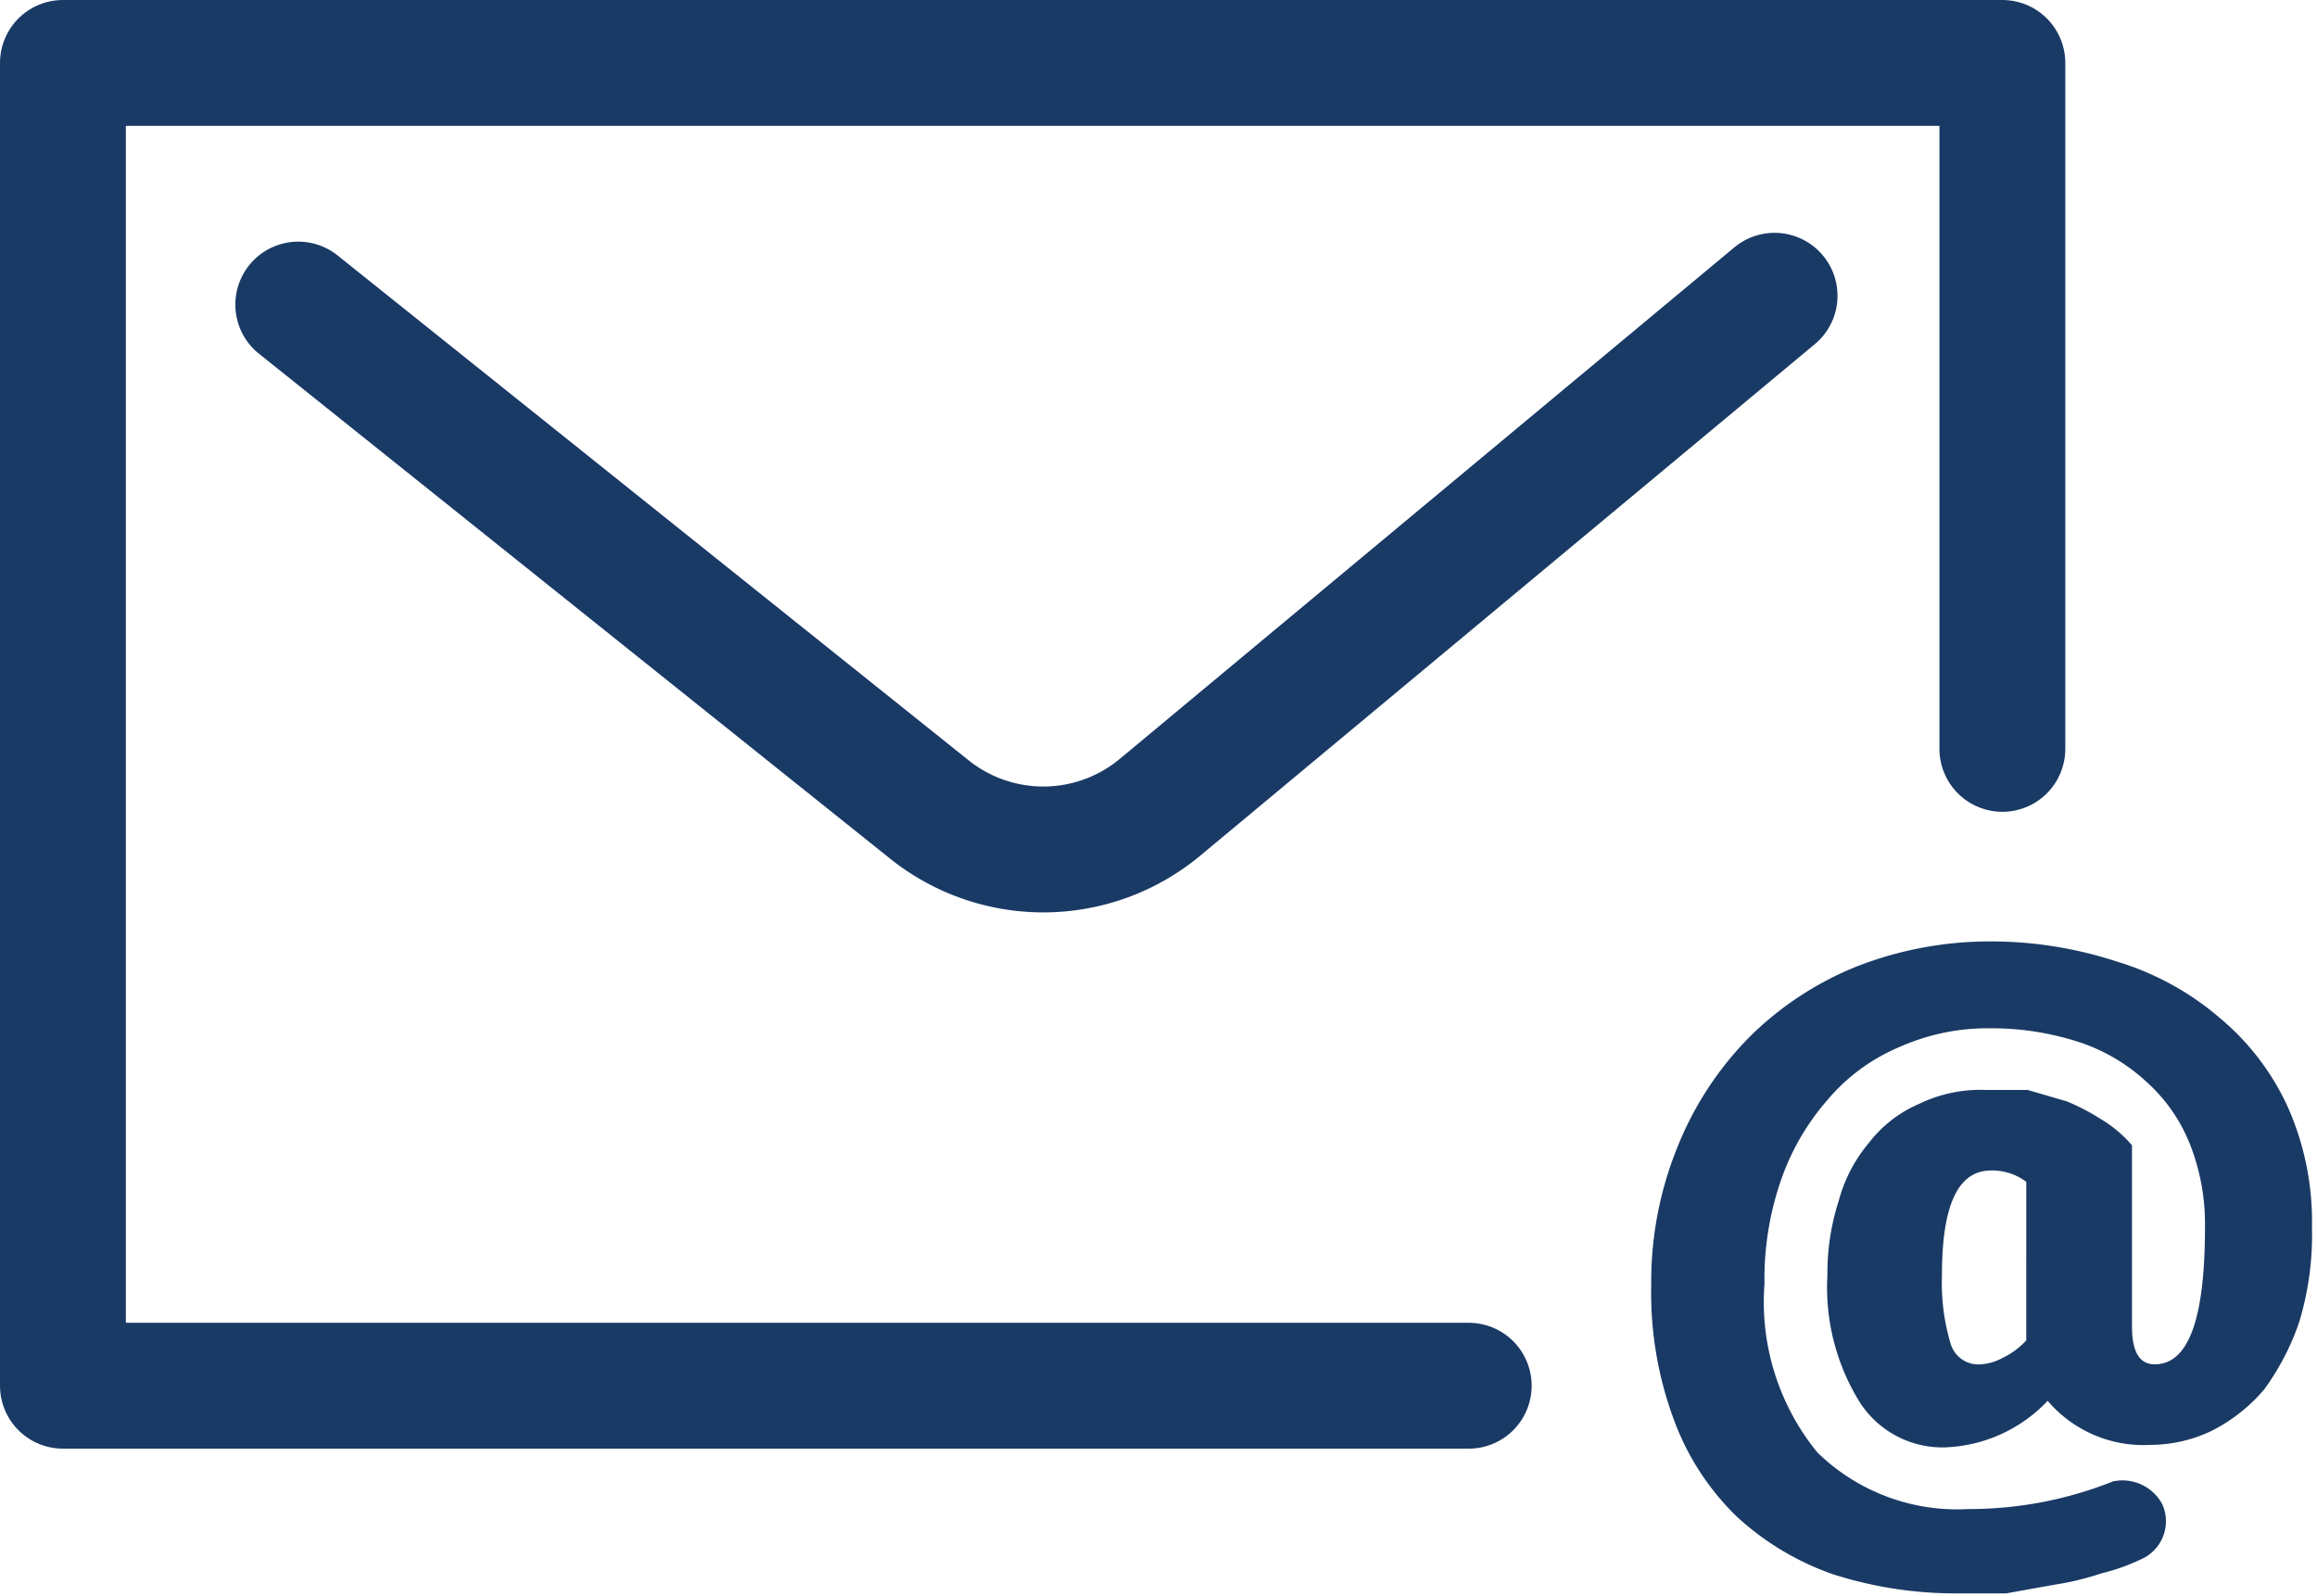 <svg xmlns="http://www.w3.org/2000/svg" viewBox="0 0 18.41 12.68"><defs><style>.cls-1{fill:none;stroke:#193a65;stroke-linecap:round;stroke-linejoin:round}</style></defs><g id="Ebene_2" data-name="Ebene 2"><g id="Vorlage"><g id="Mail"><path class="cls-1" d="M11.67 11.01H.5V.5h15.41v5.45"/><path class="cls-1" d="M2.37 2.42l5 4a1.45 1.45 0 001.84 0l4.89-4.07"/><path d="M16.94 9.1v1.44q0 .3.18.3c.27 0 .4-.36.4-1.09a1.73 1.73 0 00-.12-.66 1.31 1.31 0 00-.34-.49 1.46 1.46 0 00-.54-.32 2.25 2.25 0 00-.71-.11 1.72 1.72 0 00-.72.15 1.51 1.51 0 00-.57.42 1.92 1.92 0 00-.37.64 2.39 2.39 0 00-.13.82 1.89 1.89 0 00.42 1.34 1.59 1.59 0 001.2.45 3.09 3.09 0 001.15-.22.36.36 0 01.39.18.33.33 0 01-.17.44 1.58 1.58 0 01-.31.11 2.22 2.22 0 01-.37.09l-.39.07h-.37a3.2 3.2 0 01-1-.15 2.19 2.19 0 01-.77-.46 2.06 2.06 0 01-.5-.77 2.89 2.89 0 01-.18-1.07 2.84 2.84 0 01.21-1.1 2.63 2.63 0 01.57-.87 2.57 2.57 0 01.85-.56 2.91 2.91 0 011.07-.2 3.21 3.21 0 011 .16 2.25 2.25 0 01.82.45 2 2 0 01.54.71 2.24 2.24 0 01.19.95 2.39 2.39 0 01-.1.75 2 2 0 01-.28.54 1.34 1.34 0 01-.42.33 1.13 1.13 0 01-.48.11 1 1 0 01-.82-.35 1.18 1.18 0 01-.82.37.78.78 0 01-.68-.37 1.73 1.73 0 01-.25-1 1.87 1.87 0 01.09-.59 1.19 1.19 0 01.24-.46 1 1 0 01.4-.31 1.12 1.12 0 01.53-.11h.33l.31.09a1.71 1.71 0 01.27.14 1 1 0 01.25.21zm-.84 1.55V9.39a.45.45 0 00-.28-.09c-.26 0-.39.27-.39.83a1.69 1.69 0 00.07.55.23.23 0 00.24.16.41.41 0 00.17-.05.62.62 0 00.19-.14z" fill="#193a65"/></g></g></g></svg>